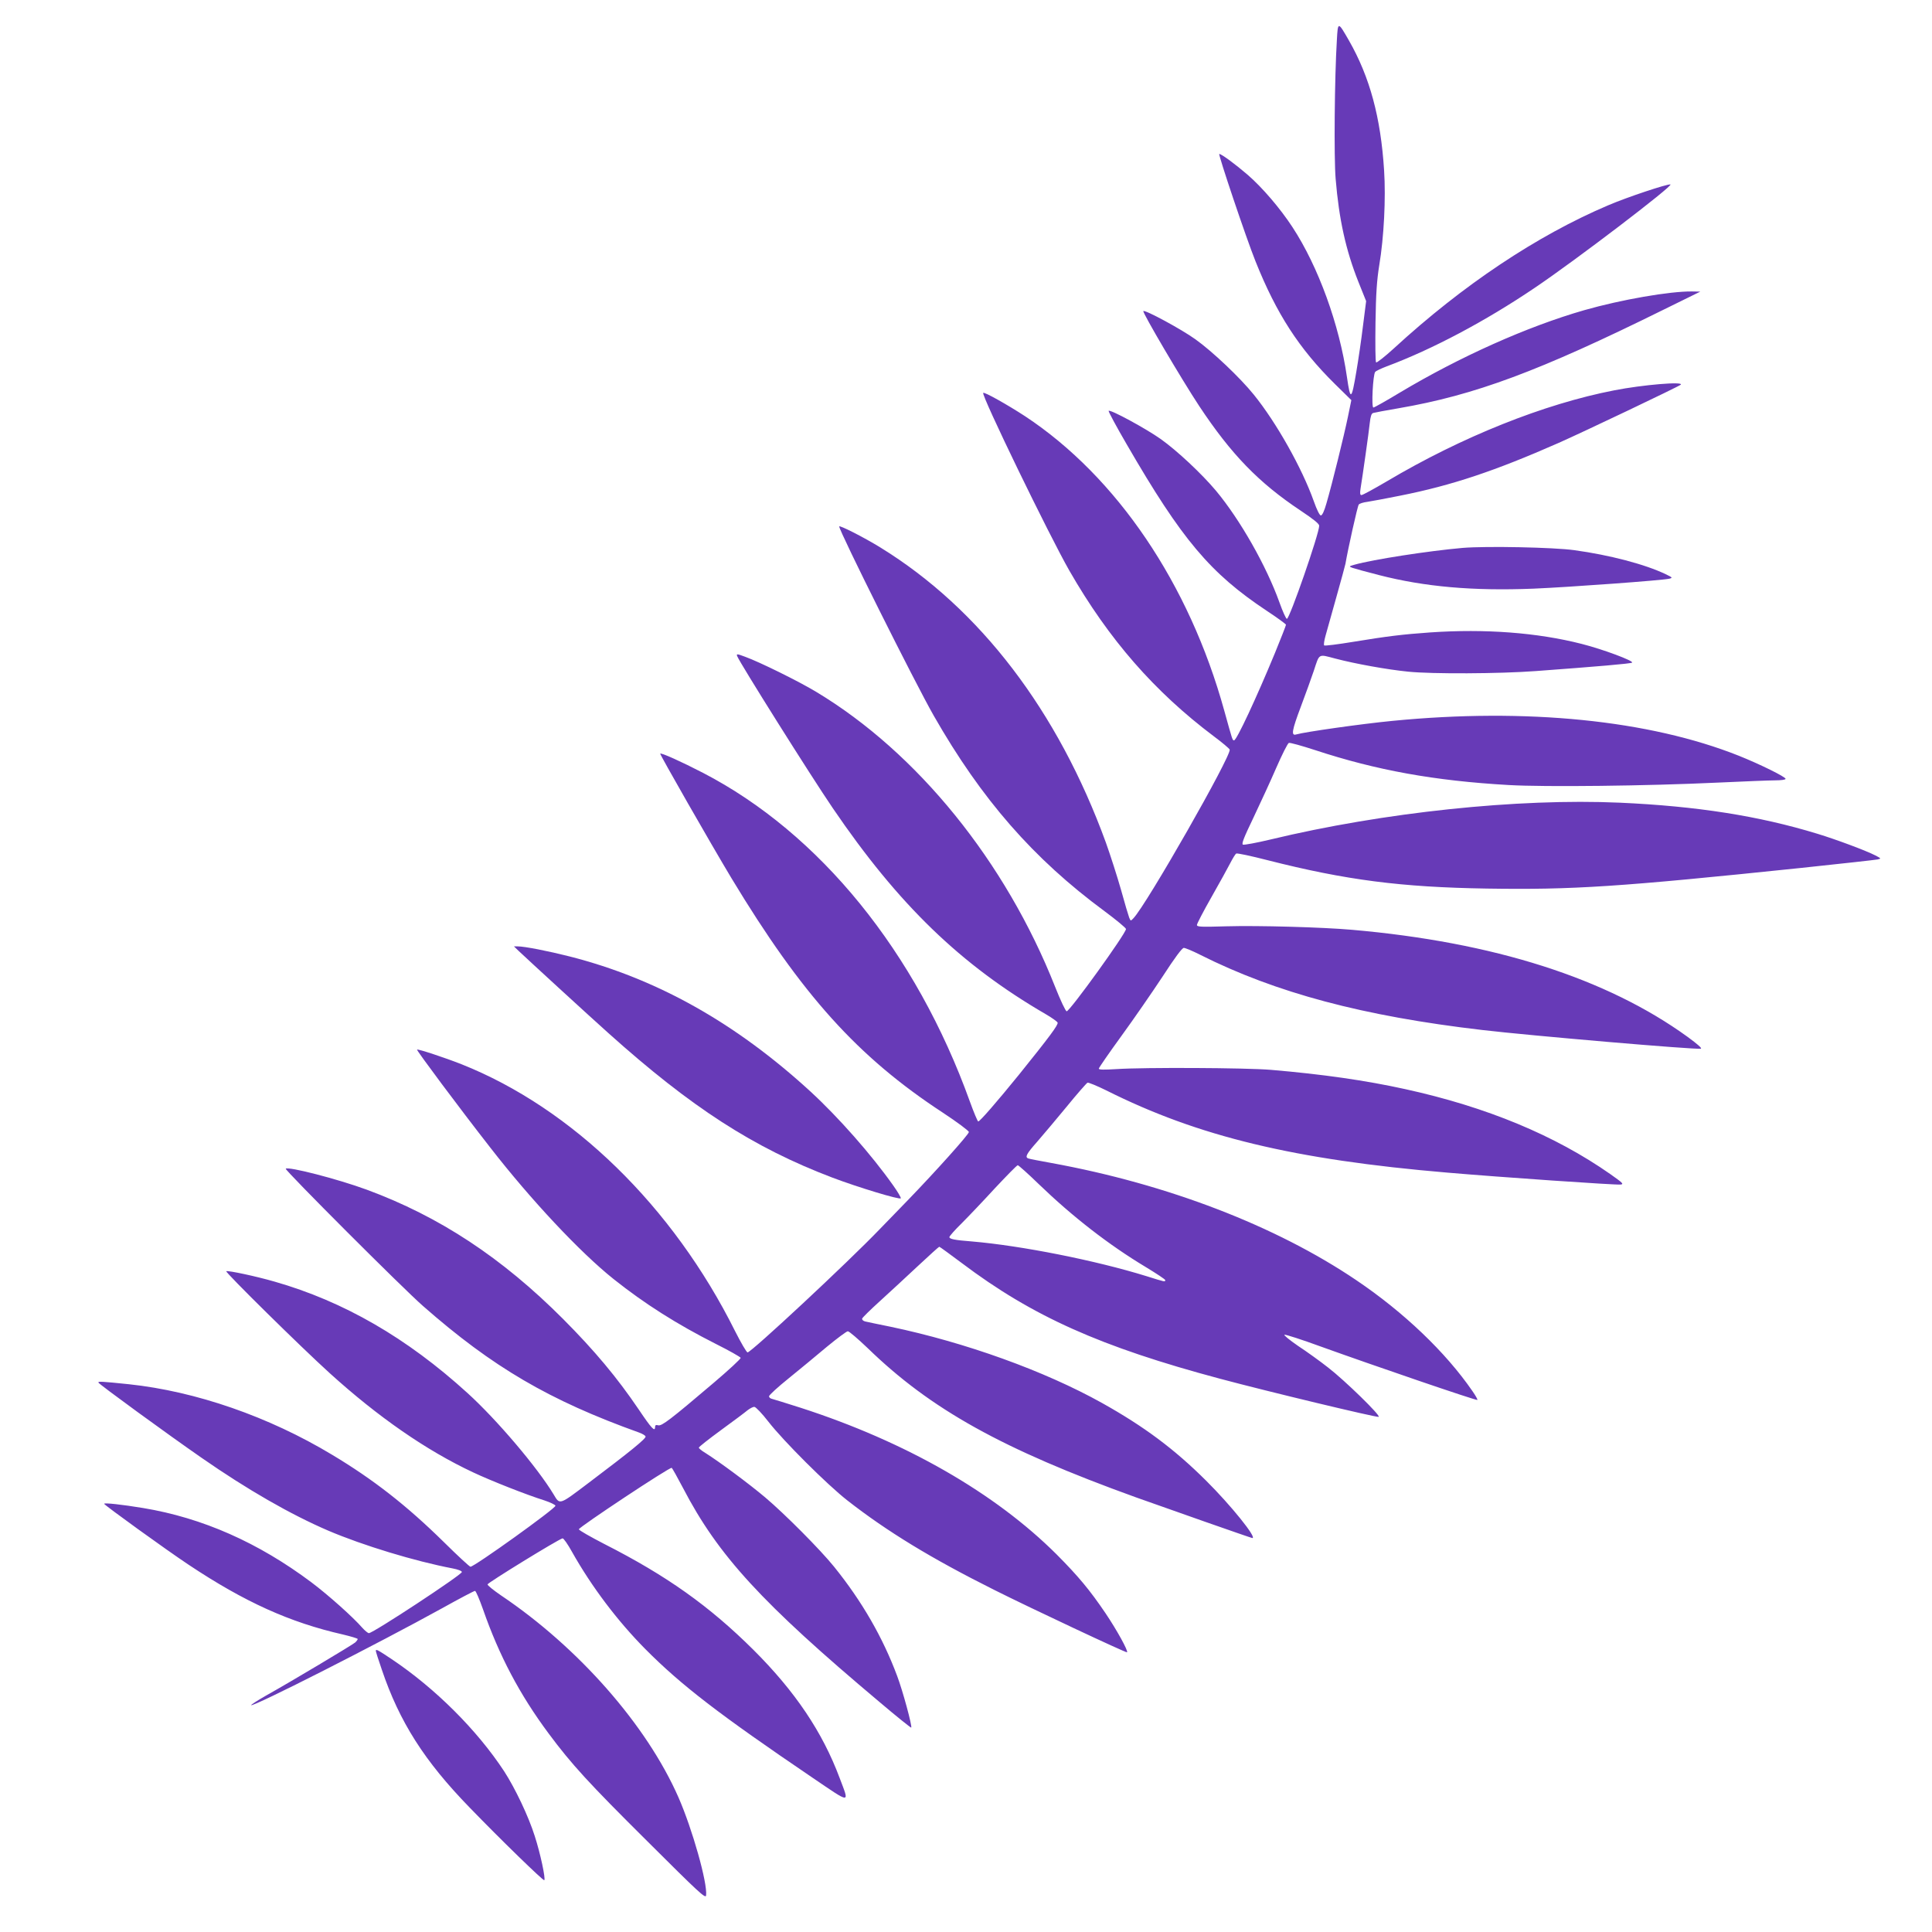 <?xml version="1.0" standalone="no"?>
<!DOCTYPE svg PUBLIC "-//W3C//DTD SVG 20010904//EN"
 "http://www.w3.org/TR/2001/REC-SVG-20010904/DTD/svg10.dtd">
<svg version="1.0" xmlns="http://www.w3.org/2000/svg"
 width="1280pt" height="1280pt" viewBox="0 0 1280 1280"
 preserveAspectRatio="xMidYMid meet">
<g transform="translate(0,1280) scale(0.1,-0.1)"
fill="#673ab7" stroke="none">
<path d="M8857 12533 c-15 -241 -20 -779 -8 -918 22 -267 67 -472 151 -683
l51 -127 -21 -165 c-11 -91 -31 -227 -44 -303 -32 -190 -39 -194 -62 -36 -50
348 -190 733 -361 994 -81 124 -200 263 -297 347 -79 68 -173 138 -188 138 -9
0 178 -557 240 -711 139 -348 289 -579 525 -812 l110 -108 -23 -112 c-25 -121
-104 -442 -142 -572 -14 -50 -28 -80 -37 -80 -8 0 -27 38 -47 95 -78 219 -248
521 -397 705 -91 113 -276 288 -387 367 -93 67 -334 197 -345 187 -8 -8 255
-455 370 -629 212 -320 394 -508 672 -693 84 -56 123 -87 123 -100 0 -53 -196
-617 -214 -617 -6 0 -28 49 -49 108 -87 243 -261 549 -421 741 -94 112 -257
265 -367 343 -96 68 -333 197 -344 186 -3 -3 51 -104 121 -224 365 -630 552
-852 927 -1101 70 -46 127 -88 127 -92 0 -5 -33 -89 -73 -187 -124 -300 -254
-579 -271 -579 -11 0 -10 -1 -65 197 -232 840 -712 1549 -1319 1950 -118 77
-271 163 -278 155 -14 -14 437 -944 571 -1178 262 -456 563 -801 958 -1098 54
-40 101 -80 104 -87 14 -37 -551 -1028 -638 -1118 -18 -19 -18 -19 -28 5 -5
13 -30 96 -54 184 -25 88 -70 228 -100 312 -318 873 -834 1549 -1493 1955
-110 68 -274 151 -274 140 0 -31 502 -1036 626 -1253 317 -555 660 -948 1132
-1296 78 -58 142 -111 142 -118 0 -29 -372 -545 -393 -545 -7 0 -41 72 -77
163 -328 829 -912 1550 -1582 1953 -116 70 -375 198 -472 233 -53 20 -58 20
-52 4 18 -46 488 -794 634 -1008 434 -638 847 -1037 1410 -1364 40 -23 76 -49
79 -56 5 -15 -54 -94 -256 -345 -147 -181 -259 -310 -270 -310 -4 0 -29 59
-55 131 -357 992 -995 1778 -1769 2179 -141 73 -276 134 -283 127 -4 -4 335
-597 472 -825 468 -775 836 -1184 1401 -1554 94 -62 172 -120 172 -128 1 -15
-226 -267 -398 -445 -48 -49 -134 -139 -192 -198 -213 -222 -851 -816 -876
-817 -7 0 -44 64 -83 141 -412 826 -1078 1476 -1812 1768 -109 43 -290 103
-295 97 -5 -4 282 -389 486 -650 268 -345 594 -693 816 -870 206 -164 419
-299 678 -430 88 -44 162 -86 164 -92 2 -6 -78 -80 -178 -165 -288 -245 -345
-288 -368 -282 -15 4 -21 1 -21 -11 0 -35 -23 -11 -109 117 -143 211 -291 388
-500 598 -405 406 -819 679 -1301 857 -193 71 -520 155 -537 139 -8 -8 780
-797 910 -910 461 -405 837 -625 1431 -838 22 -8 41 -19 43 -26 5 -13 -101
-99 -374 -305 -201 -152 -193 -149 -235 -79 -108 179 -377 496 -571 672 -401
365 -820 607 -1278 738 -125 36 -304 74 -320 69 -11 -4 495 -503 686 -676 320
-290 640 -512 950 -657 119 -56 352 -148 473 -186 39 -13 72 -29 72 -35 0 -19
-537 -404 -563 -404 -6 0 -85 73 -176 163 -248 244 -469 416 -741 579 -420
253 -903 420 -1345 467 -184 19 -206 20 -203 11 4 -11 458 -342 683 -498 305
-212 591 -376 840 -483 230 -98 572 -202 823 -250 37 -7 62 -17 62 -24 0 -18
-588 -405 -616 -405 -7 0 -27 17 -45 37 -59 68 -222 214 -335 299 -352 264
-723 428 -1116 493 -139 23 -258 36 -258 28 0 -8 411 -305 560 -404 371 -247
670 -382 1022 -462 54 -13 98 -26 98 -30 0 -4 -8 -15 -17 -23 -20 -17 -428
-261 -591 -352 -56 -32 -101 -61 -98 -63 13 -13 838 406 1267 643 113 63 210
114 216 114 6 0 29 -55 53 -122 107 -307 243 -565 435 -823 150 -202 265 -328
654 -714 340 -339 386 -382 389 -359 10 83 -91 440 -183 650 -210 478 -662
993 -1177 1339 -48 33 -88 65 -88 72 0 10 466 297 497 305 6 2 35 -39 63 -90
130 -231 301 -457 484 -642 240 -242 492 -435 1105 -851 264 -179 249 -178
184 -5 -114 305 -295 574 -572 850 -291 289 -573 490 -986 700 -93 48 -170 92
-170 98 0 14 603 414 615 407 5 -3 38 -63 75 -133 233 -448 521 -762 1304
-1420 112 -95 206 -170 208 -168 8 8 -56 244 -93 342 -95 255 -233 495 -418
724 -91 113 -327 350 -456 459 -109 92 -305 237 -397 295 -24 14 -43 30 -43
35 0 5 66 57 148 117 81 59 160 118 175 131 16 12 36 23 45 22 9 0 51 -44 92
-97 100 -129 389 -417 523 -522 265 -207 557 -385 975 -594 241 -121 874 -418
879 -413 9 9 -68 148 -142 258 -105 155 -180 245 -324 390 -409 408 -1000 747
-1696 972 -93 30 -179 56 -190 59 -11 2 -20 10 -20 17 0 8 59 62 130 119 72
58 185 152 253 209 68 56 131 103 139 103 9 0 68 -51 132 -112 418 -406 892
-669 1776 -988 204 -73 765 -270 772 -270 33 0 -142 217 -306 380 -211 210
-411 359 -690 515 -382 213 -905 401 -1401 505 -80 16 -155 32 -168 35 -13 3
-22 12 -20 19 2 7 55 59 118 116 63 57 176 162 251 232 75 70 139 128 142 128
3 0 70 -49 149 -108 468 -353 919 -555 1713 -767 314 -84 1034 -257 1049 -252
17 6 -225 242 -334 326 -52 41 -142 106 -200 144 -58 40 -98 73 -90 74 9 2
117 -33 240 -78 347 -125 1033 -360 1038 -354 3 2 -12 29 -33 59 -177 257
-454 522 -770 735 -533 360 -1251 636 -2020 776 -77 14 -146 27 -152 30 -24 8
-13 30 58 110 38 44 127 149 196 233 69 85 132 156 138 159 7 2 63 -21 124
-51 610 -306 1245 -459 2261 -545 348 -30 1117 -83 1147 -79 23 3 14 11 -68
69 -367 257 -820 445 -1358 563 -263 58 -549 99 -891 128 -164 14 -843 17
-1022 5 -83 -5 -118 -5 -118 3 0 6 68 104 150 217 83 114 205 291 273 394 81
125 128 188 140 189 9 0 58 -20 107 -45 503 -253 1081 -407 1870 -499 323 -38
1411 -131 1448 -124 11 2 -21 30 -88 79 -536 388 -1284 627 -2224 709 -195 17
-620 29 -830 23 -171 -5 -196 -4 -196 9 0 8 43 91 96 184 53 93 109 195 125
226 16 31 33 59 39 63 6 4 99 -16 208 -44 519 -132 885 -179 1452 -188 571 -9
875 11 2085 137 264 28 491 53 505 56 24 6 24 6 -14 26 -62 32 -260 106 -385
144 -389 119 -800 183 -1309 206 -677 30 -1567 -64 -2315 -244 -92 -22 -174
-37 -182 -34 -11 4 5 45 69 178 45 95 114 244 152 332 38 87 75 161 83 164 7
3 86 -19 175 -48 404 -133 789 -203 1281 -231 239 -14 920 -6 1385 16 173 8
345 15 383 15 37 0 67 4 67 10 0 13 -170 97 -310 153 -593 236 -1406 318
-2295 231 -206 -20 -579 -73 -638 -90 -34 -10 -28 26 31 183 33 87 71 194 86
238 39 118 28 112 142 82 133 -35 344 -73 484 -87 157 -16 602 -14 845 4 406
30 630 49 638 56 13 11 -192 88 -334 124 -294 75 -639 101 -1004 76 -184 -13
-282 -25 -508 -62 -103 -17 -190 -28 -194 -24 -4 4 0 32 9 64 9 31 41 147 72
257 31 110 58 209 60 220 16 95 80 383 88 392 5 7 31 15 56 18 26 4 124 22
218 41 343 68 629 164 1049 349 163 72 797 374 810 386 24 23 -251 0 -440 -37
-465 -90 -1010 -308 -1507 -603 -85 -50 -160 -91 -168 -91 -9 0 -11 11 -6 43
14 86 55 374 61 434 5 45 11 64 23 67 10 3 85 17 167 31 506 87 931 245 1760
655 l240 118 -55 1 c-146 2 -469 -54 -714 -124 -379 -109 -825 -309 -1220
-545 -91 -55 -171 -100 -177 -100 -14 0 -3 218 12 236 6 7 40 23 77 37 300
112 653 299 977 518 271 182 926 682 902 687 -21 4 -286 -84 -412 -138 -473
-201 -964 -529 -1420 -948 -60 -55 -114 -97 -118 -93 -5 5 -6 123 -4 262 3
197 9 283 25 382 31 185 44 443 32 628 -22 351 -95 619 -232 859 -74 129 -74
129 -81 3z m-1975 -7578 c225 -217 465 -403 708 -549 71 -43 130 -82 130 -87
0 -13 0 -13 -124 26 -339 105 -829 202 -1156 230 -116 9 -150 16 -150 29 0 6
36 47 81 91 44 44 144 149 221 233 78 83 145 152 151 152 5 0 68 -56 139 -125z"/>
<path d="M9690 9170 c-227 -20 -595 -77 -715 -111 -39 -11 -39 -12 -15 -21 14
-5 93 -27 176 -48 303 -78 623 -106 1024 -90 237 10 854 55 900 66 23 6 21 8
-25 30 -135 65 -371 127 -605 159 -136 19 -583 28 -740 15z"/>
<path d="M3435 6501 c61 -58 460 -424 594 -544 553 -496 963 -760 1483 -958
171 -65 452 -150 456 -138 2 5 -21 44 -51 86 -142 201 -362 451 -547 621 -496
455 -1018 748 -1595 895 -142 36 -299 67 -345 67 l-25 0 30 -29z"/>
<path d="M2490 1862 c0 -4 17 -59 39 -122 117 -347 283 -608 583 -916 201
-208 488 -487 494 -481 10 9 -26 178 -63 292 -41 131 -131 319 -203 430 -180
274 -457 550 -747 744 -93 62 -103 67 -103 53z"/>
</g>
</svg>
